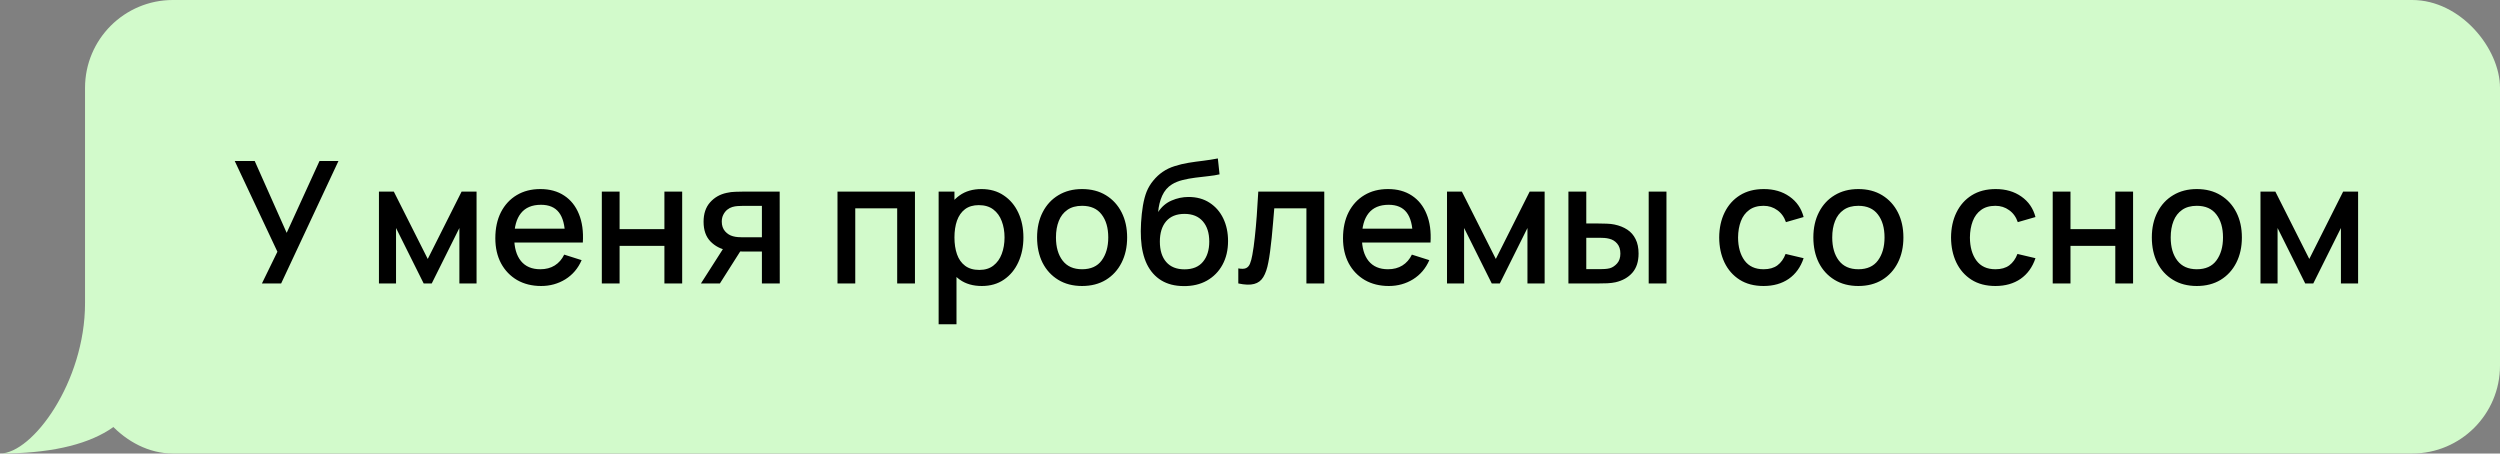 <?xml version="1.0" encoding="UTF-8"?> <svg xmlns="http://www.w3.org/2000/svg" width="882" height="160" viewBox="0 0 882 160" fill="none"><rect x="0" y="0" width="882" height="160" fill="#808080" stroke="none"/><rect x="30" width="852" height="160" rx="31" fill="#D2FACB"></rect><path d="M0 160C11.539 160 30 134.652 30 107H60L51 129C51 148.5 34.068 160 0 160Z" fill="#D2FACB"></path><path d="M92.41 100L97.87 88.81L82.81 56.8H89.86L101.14 82.15L112.72 56.8H119.41L99.19 100H92.41ZM133.69 100V67.6H138.94L150.91 91.36L162.85 67.6H168.13V100H162.07V80.44L152.32 100H149.47L139.72 80.44V100H133.69ZM190.922 100.9C187.702 100.9 184.872 100.2 182.432 98.8C180.012 97.38 178.122 95.41 176.762 92.89C175.422 90.35 174.752 87.41 174.752 84.07C174.752 80.53 175.412 77.46 176.732 74.86C178.072 72.26 179.932 70.25 182.312 68.83C184.692 67.41 187.462 66.7 190.622 66.7C193.922 66.7 196.732 67.47 199.052 69.01C201.372 70.53 203.102 72.7 204.242 75.52C205.402 78.34 205.862 81.69 205.622 85.57H199.352V83.29C199.312 79.53 198.592 76.75 197.192 74.95C195.812 73.15 193.702 72.25 190.862 72.25C187.722 72.25 185.362 73.24 183.782 75.22C182.202 77.2 181.412 80.06 181.412 83.8C181.412 87.36 182.202 90.12 183.782 92.08C185.362 94.02 187.642 94.99 190.622 94.99C192.582 94.99 194.272 94.55 195.692 93.67C197.132 92.77 198.252 91.49 199.052 89.83L205.202 91.78C203.942 94.68 202.032 96.93 199.472 98.53C196.912 100.11 194.062 100.9 190.922 100.9ZM179.372 85.57V80.68H202.502V85.57H179.372ZM212.322 100V67.6H218.592V80.83H234.402V67.6H240.672V100H234.402V86.74H218.592V100H212.322ZM268.801 100V88.75H262.381C261.621 88.75 260.711 88.72 259.651 88.66C258.611 88.6 257.631 88.49 256.711 88.33C254.291 87.89 252.271 86.84 250.651 85.18C249.031 83.5 248.221 81.19 248.221 78.25C248.221 75.41 248.981 73.13 250.501 71.41C252.041 69.67 253.991 68.55 256.351 68.05C257.371 67.81 258.411 67.68 259.471 67.66C260.551 67.62 261.461 67.6 262.201 67.6H275.071L275.101 100H268.801ZM247.291 100L255.481 87.19H262.111L253.981 100H247.291ZM261.841 83.71H268.801V72.64H261.841C261.401 72.64 260.861 72.66 260.221 72.7C259.581 72.74 258.961 72.85 258.361 73.03C257.741 73.21 257.141 73.53 256.561 73.99C256.001 74.45 255.541 75.04 255.181 75.76C254.821 76.46 254.641 77.27 254.641 78.19C254.641 79.57 255.031 80.71 255.811 81.61C256.591 82.49 257.521 83.07 258.601 83.35C259.181 83.51 259.761 83.61 260.341 83.65C260.921 83.69 261.421 83.71 261.841 83.71ZM295.467 100V67.6H322.797V100H316.527V73.51H301.737V100H295.467ZM346.39 100.9C343.29 100.9 340.69 100.15 338.59 98.65C336.49 97.13 334.9 95.08 333.82 92.5C332.74 89.92 332.2 87.01 332.2 83.77C332.2 80.53 332.73 77.62 333.79 75.04C334.87 72.46 336.45 70.43 338.53 68.95C340.63 67.45 343.21 66.7 346.27 66.7C349.31 66.7 351.93 67.45 354.13 68.95C356.35 70.43 358.06 72.46 359.26 75.04C360.46 77.6 361.06 80.51 361.06 83.77C361.06 87.01 360.46 89.93 359.26 92.53C358.08 95.11 356.39 97.15 354.19 98.65C352.01 100.15 349.41 100.9 346.39 100.9ZM331.15 114.4V67.6H336.73V90.91H337.45V114.4H331.15ZM345.52 95.23C347.52 95.23 349.17 94.72 350.47 93.7C351.79 92.68 352.77 91.31 353.41 89.59C354.07 87.85 354.4 85.91 354.4 83.77C354.4 81.65 354.07 79.73 353.41 78.01C352.77 76.29 351.78 74.92 350.44 73.9C349.1 72.88 347.39 72.37 345.31 72.37C343.35 72.37 341.73 72.85 340.45 73.81C339.19 74.77 338.25 76.11 337.63 77.83C337.03 79.55 336.73 81.53 336.73 83.77C336.73 86.01 337.03 87.99 337.63 89.71C338.23 91.43 339.18 92.78 340.48 93.76C341.78 94.74 343.46 95.23 345.52 95.23ZM381.754 100.9C378.514 100.9 375.704 100.17 373.324 98.71C370.944 97.25 369.104 95.24 367.804 92.68C366.524 90.1 365.884 87.13 365.884 83.77C365.884 80.39 366.544 77.42 367.864 74.86C369.184 72.28 371.034 70.28 373.414 68.86C375.794 67.42 378.574 66.7 381.754 66.7C384.994 66.7 387.804 67.43 390.184 68.89C392.564 70.35 394.404 72.36 395.704 74.92C397.004 77.48 397.654 80.43 397.654 83.77C397.654 87.15 396.994 90.13 395.674 92.71C394.374 95.27 392.534 97.28 390.154 98.74C387.774 100.18 384.974 100.9 381.754 100.9ZM381.754 94.99C384.854 94.99 387.164 93.95 388.684 91.87C390.224 89.77 390.994 87.07 390.994 83.77C390.994 80.39 390.214 77.69 388.654 75.67C387.114 73.63 384.814 72.61 381.754 72.61C379.654 72.61 377.924 73.09 376.564 74.05C375.204 74.99 374.194 76.3 373.534 77.98C372.874 79.64 372.544 81.57 372.544 83.77C372.544 87.17 373.324 89.89 374.884 91.93C376.444 93.97 378.734 94.99 381.754 94.99ZM417.567 100.93C414.487 100.91 411.867 100.24 409.707 98.92C407.547 97.6 405.857 95.7 404.637 93.22C403.437 90.72 402.737 87.71 402.537 84.19C402.437 82.49 402.447 80.61 402.567 78.55C402.687 76.47 402.907 74.46 403.227 72.52C403.567 70.58 403.997 68.96 404.517 67.66C405.097 66.22 405.887 64.9 406.887 63.7C407.887 62.48 408.987 61.46 410.187 60.64C411.467 59.76 412.887 59.08 414.447 58.6C416.007 58.1 417.637 57.71 419.337 57.43C421.057 57.15 422.787 56.91 424.527 56.71C426.287 56.49 427.997 56.22 429.657 55.9L430.257 61.51C429.157 61.77 427.857 61.98 426.357 62.14C424.877 62.3 423.337 62.48 421.737 62.68C420.157 62.88 418.647 63.16 417.207 63.52C415.767 63.88 414.517 64.39 413.457 65.05C411.957 65.97 410.807 67.31 410.007 69.07C409.227 70.83 408.757 72.74 408.597 74.8C409.837 72.92 411.417 71.57 413.337 70.75C415.257 69.91 417.247 69.49 419.307 69.49C422.187 69.49 424.667 70.17 426.747 71.53C428.847 72.89 430.457 74.74 431.577 77.08C432.697 79.42 433.257 82.07 433.257 85.03C433.257 88.23 432.597 91.03 431.277 93.43C429.977 95.81 428.147 97.67 425.787 99.01C423.427 100.33 420.687 100.97 417.567 100.93ZM417.897 95.02C420.777 95.02 422.947 94.13 424.407 92.35C425.887 90.57 426.627 88.2 426.627 85.24C426.627 82.2 425.867 79.81 424.347 78.07C422.827 76.33 420.677 75.46 417.897 75.46C415.077 75.46 412.917 76.33 411.417 78.07C409.937 79.81 409.197 82.2 409.197 85.24C409.197 88.32 409.947 90.72 411.447 92.44C412.947 94.16 415.097 95.02 417.897 95.02ZM436.872 100V94.69C438.072 94.91 438.982 94.88 439.602 94.6C440.242 94.3 440.712 93.76 441.012 92.98C441.332 92.2 441.602 91.19 441.822 89.95C442.162 88.13 442.452 86.06 442.692 83.74C442.952 81.4 443.182 78.87 443.382 76.15C443.582 73.43 443.762 70.58 443.922 67.6H467.202V100H460.902V73.51H449.562C449.442 75.09 449.302 76.77 449.142 78.55C449.002 80.31 448.842 82.06 448.662 83.8C448.482 85.54 448.292 87.17 448.092 88.69C447.892 90.21 447.682 91.51 447.462 92.59C447.062 94.75 446.472 96.47 445.692 97.75C444.932 99.01 443.852 99.82 442.452 100.18C441.052 100.56 439.192 100.5 436.872 100ZM489.984 100.9C486.764 100.9 483.934 100.2 481.494 98.8C479.074 97.38 477.184 95.41 475.824 92.89C474.484 90.35 473.814 87.41 473.814 84.07C473.814 80.53 474.474 77.46 475.794 74.86C477.134 72.26 478.994 70.25 481.374 68.83C483.754 67.41 486.524 66.7 489.684 66.7C492.984 66.7 495.794 67.47 498.114 69.01C500.434 70.53 502.164 72.7 503.304 75.52C504.464 78.34 504.924 81.69 504.684 85.57H498.414V83.29C498.374 79.53 497.654 76.75 496.254 74.95C494.874 73.15 492.764 72.25 489.924 72.25C486.784 72.25 484.424 73.24 482.844 75.22C481.264 77.2 480.474 80.06 480.474 83.8C480.474 87.36 481.264 90.12 482.844 92.08C484.424 94.02 486.704 94.99 489.684 94.99C491.644 94.99 493.334 94.55 494.754 93.67C496.194 92.77 497.314 91.49 498.114 89.83L504.264 91.78C503.004 94.68 501.094 96.93 498.534 98.53C495.974 100.11 493.124 100.9 489.984 100.9ZM478.434 85.57V80.68H501.564V85.57H478.434ZM510.506 100V67.6H515.756L527.726 91.36L539.666 67.6H544.946V100H538.886V80.44L529.136 100H526.286L516.536 80.44V100H510.506ZM553.338 100V67.6H559.638V78.85H563.898C564.818 78.85 565.808 78.87 566.868 78.91C567.928 78.95 568.828 79.05 569.568 79.21C571.308 79.57 572.818 80.17 574.098 81.01C575.378 81.85 576.358 82.97 577.038 84.37C577.738 85.75 578.088 87.45 578.088 89.47C578.088 92.29 577.358 94.54 575.898 96.22C574.438 97.88 572.458 99 569.958 99.58C569.158 99.76 568.208 99.88 567.108 99.94C566.028 99.98 565.028 100 564.108 100H553.338ZM559.638 94.96H564.468C564.988 94.96 565.568 94.94 566.208 94.9C566.848 94.86 567.438 94.77 567.978 94.63C568.918 94.35 569.768 93.78 570.528 92.92C571.288 92.06 571.668 90.91 571.668 89.47C571.668 87.99 571.288 86.81 570.528 85.93C569.788 85.05 568.848 84.48 567.708 84.22C567.188 84.08 566.638 83.99 566.058 83.95C565.498 83.91 564.968 83.89 564.468 83.89H559.638V94.96ZM581.658 100V67.6H587.928V100H581.658ZM622.189 100.9C618.869 100.9 616.049 100.16 613.729 98.68C611.409 97.2 609.629 95.17 608.389 92.59C607.169 90.01 606.549 87.08 606.529 83.8C606.549 80.46 607.189 77.51 608.449 74.95C609.709 72.37 611.509 70.35 613.849 68.89C616.189 67.43 618.999 66.7 622.279 66.7C625.819 66.7 628.839 67.58 631.339 69.34C633.859 71.1 635.519 73.51 636.319 76.57L630.079 78.37C629.459 76.55 628.439 75.14 627.019 74.14C625.619 73.12 624.009 72.61 622.189 72.61C620.129 72.61 618.439 73.1 617.119 74.08C615.799 75.04 614.819 76.36 614.179 78.04C613.539 79.72 613.209 81.64 613.189 83.8C613.209 87.14 613.969 89.84 615.469 91.9C616.989 93.96 619.229 94.99 622.189 94.99C624.209 94.99 625.839 94.53 627.079 93.61C628.339 92.67 629.299 91.33 629.959 89.59L636.319 91.09C635.259 94.25 633.509 96.68 631.069 98.38C628.629 100.06 625.669 100.9 622.189 100.9ZM655.622 100.9C652.382 100.9 649.572 100.17 647.192 98.71C644.812 97.25 642.972 95.24 641.672 92.68C640.392 90.1 639.752 87.13 639.752 83.77C639.752 80.39 640.412 77.42 641.732 74.86C643.052 72.28 644.902 70.28 647.282 68.86C649.662 67.42 652.442 66.7 655.622 66.7C658.862 66.7 661.672 67.43 664.052 68.89C666.432 70.35 668.272 72.36 669.572 74.92C670.872 77.48 671.522 80.43 671.522 83.77C671.522 87.15 670.862 90.13 669.542 92.71C668.242 95.27 666.402 97.28 664.022 98.74C661.642 100.18 658.842 100.9 655.622 100.9ZM655.622 94.99C658.722 94.99 661.032 93.95 662.552 91.87C664.092 89.77 664.862 87.07 664.862 83.77C664.862 80.39 664.082 77.69 662.522 75.67C660.982 73.63 658.682 72.61 655.622 72.61C653.522 72.61 651.792 73.09 650.432 74.05C649.072 74.99 648.062 76.3 647.402 77.98C646.742 79.64 646.412 81.57 646.412 83.77C646.412 87.17 647.192 89.89 648.752 91.93C650.312 93.97 652.602 94.99 655.622 94.99ZM703.986 100.9C700.666 100.9 697.846 100.16 695.526 98.68C693.206 97.2 691.426 95.17 690.186 92.59C688.966 90.01 688.346 87.08 688.326 83.8C688.346 80.46 688.986 77.51 690.246 74.95C691.506 72.37 693.306 70.35 695.646 68.89C697.986 67.43 700.796 66.7 704.076 66.7C707.616 66.7 710.636 67.58 713.136 69.34C715.656 71.1 717.316 73.51 718.116 76.57L711.876 78.37C711.256 76.55 710.236 75.14 708.816 74.14C707.416 73.12 705.806 72.61 703.986 72.61C701.926 72.61 700.236 73.1 698.916 74.08C697.596 75.04 696.616 76.36 695.976 78.04C695.336 79.72 695.006 81.64 694.986 83.8C695.006 87.14 695.766 89.84 697.266 91.9C698.786 93.96 701.026 94.99 703.986 94.99C706.006 94.99 707.636 94.53 708.876 93.61C710.136 92.67 711.096 91.33 711.756 89.59L718.116 91.09C717.056 94.25 715.306 96.68 712.866 98.38C710.426 100.06 707.466 100.9 703.986 100.9ZM724.197 100V67.6H730.467V80.83H746.277V67.6H752.547V100H746.277V86.74H730.467V100H724.197ZM775.036 100.9C771.796 100.9 768.986 100.17 766.606 98.71C764.226 97.25 762.386 95.24 761.086 92.68C759.806 90.1 759.166 87.13 759.166 83.77C759.166 80.39 759.826 77.42 761.146 74.86C762.466 72.28 764.316 70.28 766.696 68.86C769.076 67.42 771.856 66.7 775.036 66.7C778.276 66.7 781.086 67.43 783.466 68.89C785.846 70.35 787.686 72.36 788.986 74.92C790.286 77.48 790.936 80.43 790.936 83.77C790.936 87.15 790.276 90.13 788.956 92.71C787.656 95.27 785.816 97.28 783.436 98.74C781.056 100.18 778.256 100.9 775.036 100.9ZM775.036 94.99C778.136 94.99 780.446 93.95 781.966 91.87C783.506 89.77 784.276 87.07 784.276 83.77C784.276 80.39 783.496 77.69 781.936 75.67C780.396 73.63 778.096 72.61 775.036 72.61C772.936 72.61 771.206 73.09 769.846 74.05C768.486 74.99 767.476 76.3 766.816 77.98C766.156 79.64 765.826 81.57 765.826 83.77C765.826 87.17 766.606 89.89 768.166 91.93C769.726 93.97 772.016 94.99 775.036 94.99ZM797.498 100V67.6H802.748L814.718 91.36L826.658 67.6H831.938V100H825.878V80.44L816.128 100H813.278L803.528 80.44V100H797.498Z" fill="black"></path></svg> 